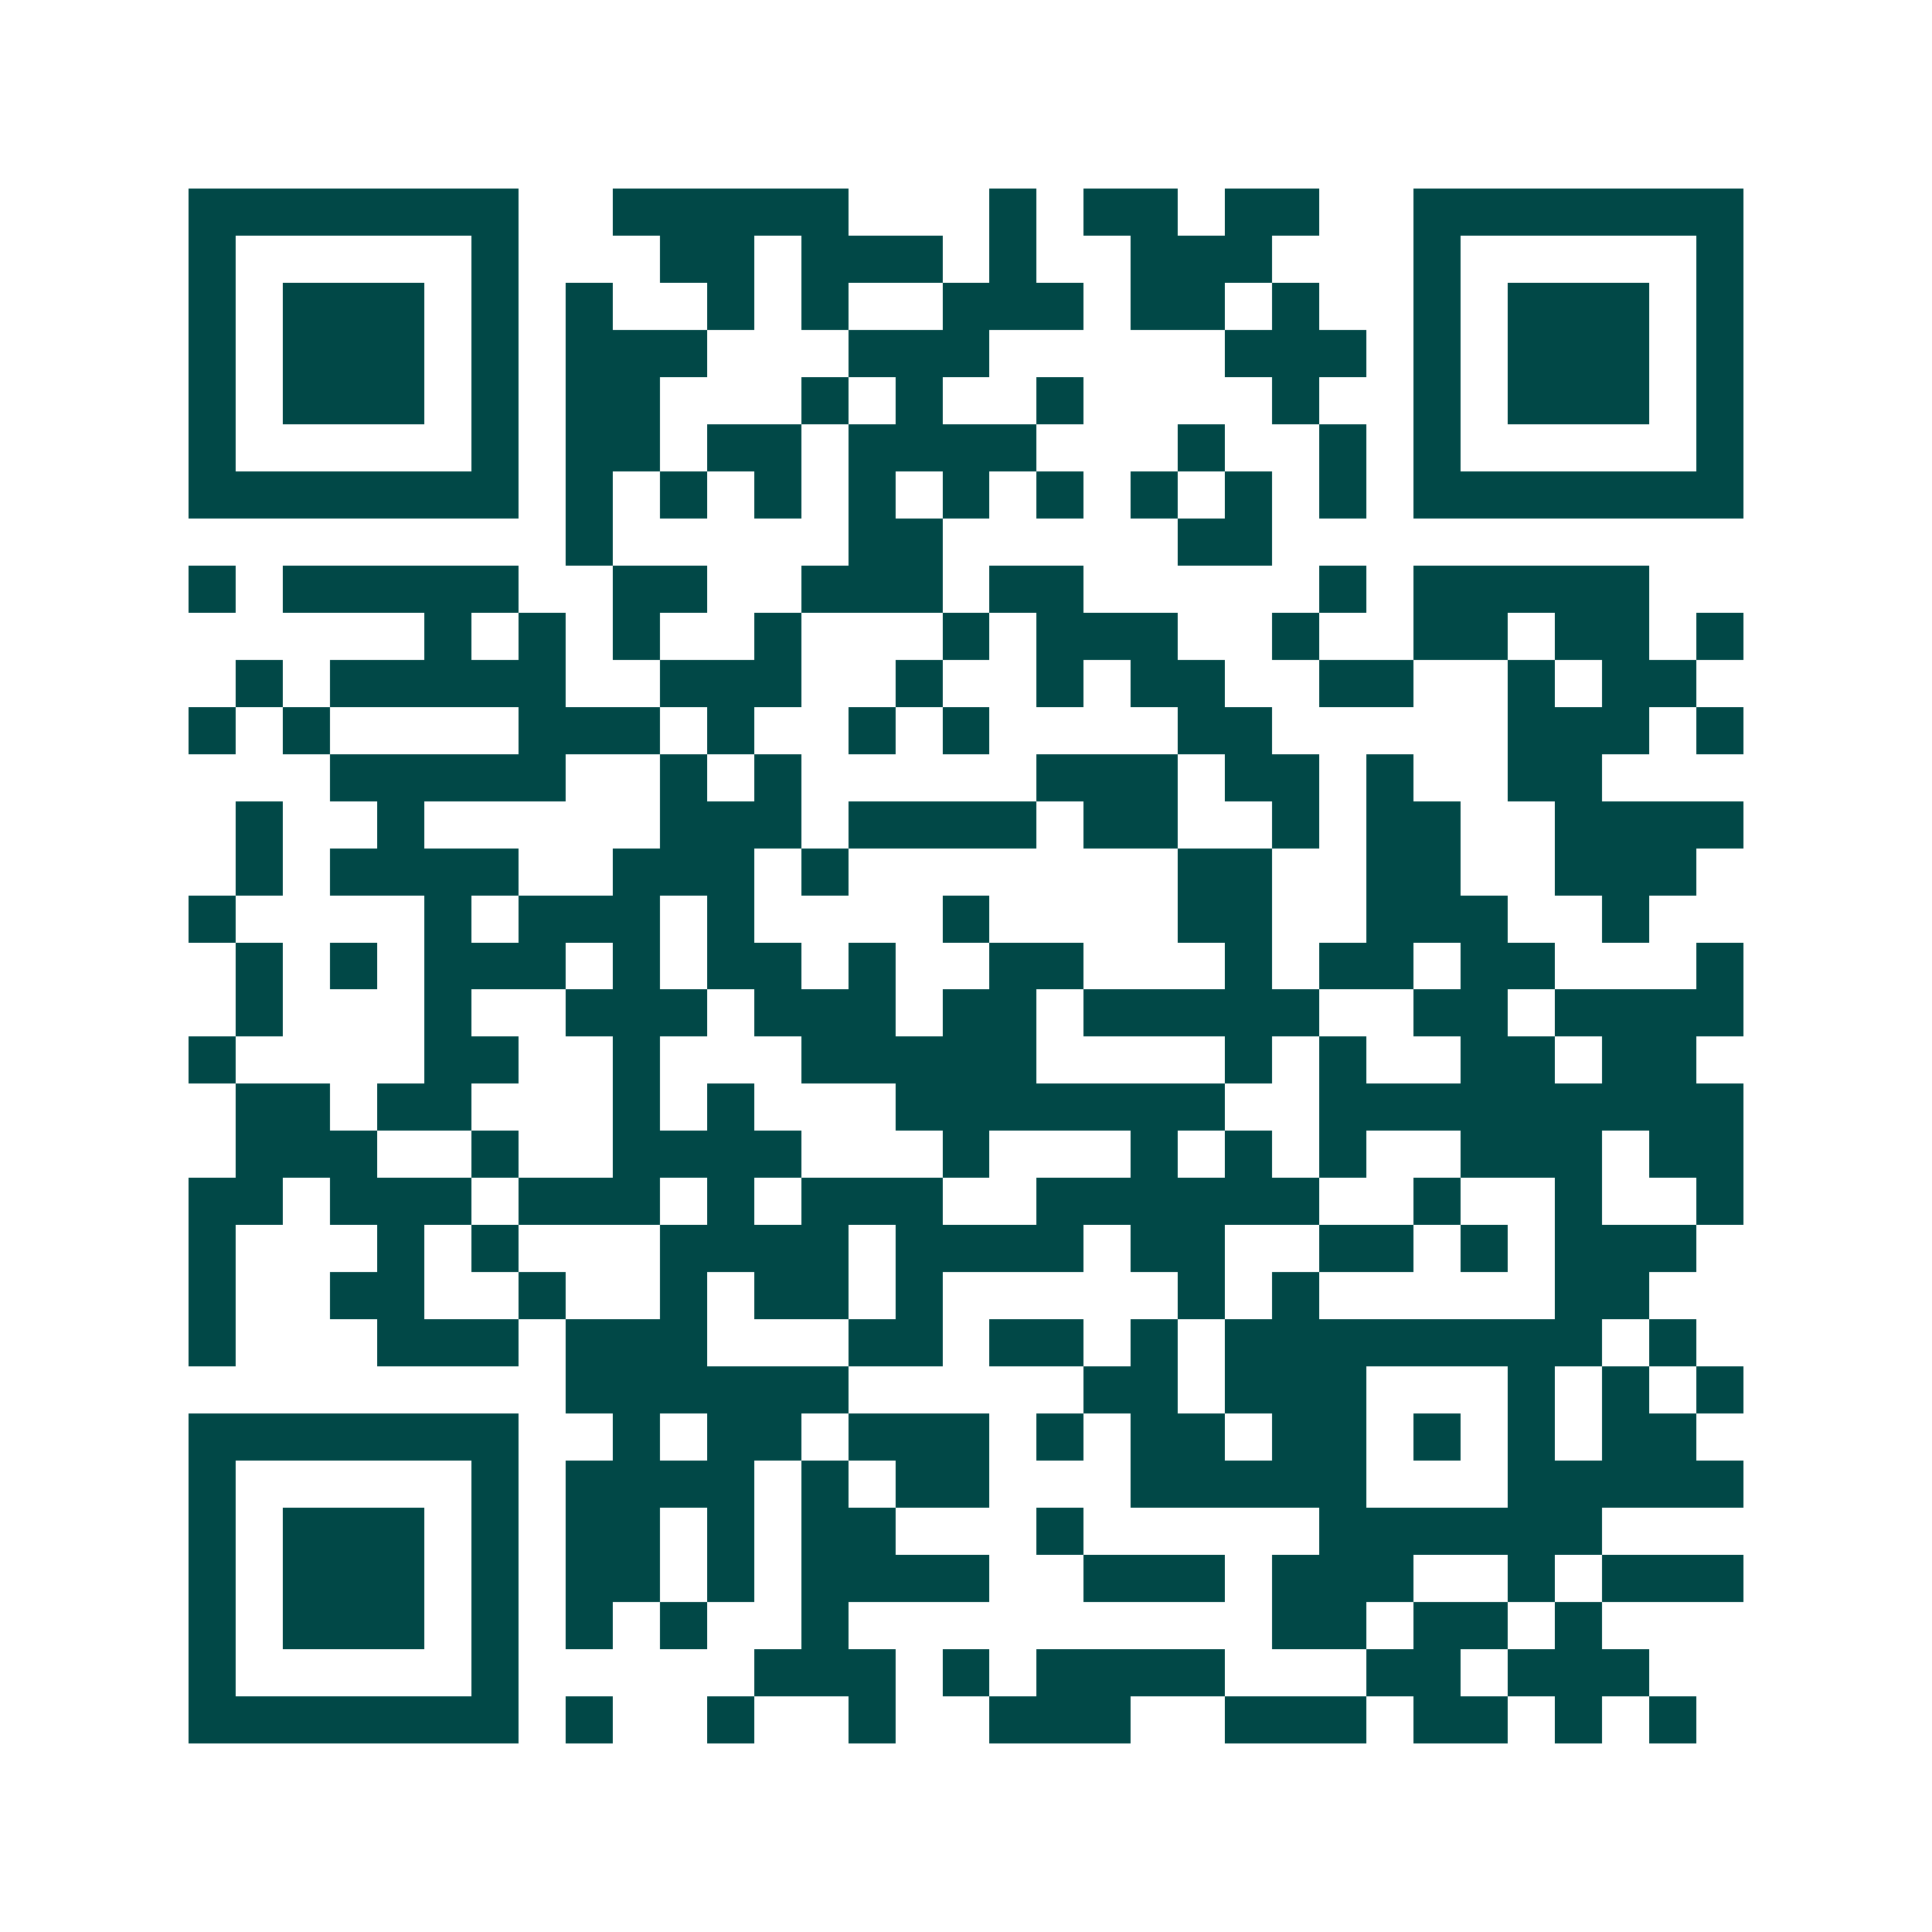 <svg xmlns="http://www.w3.org/2000/svg" width="200" height="200" viewBox="0 0 41 41" shape-rendering="crispEdges"><path fill="#ffffff" d="M0 0h41v41H0z"/><path stroke="#014847" d="M4 4.5h7m2 0h5m3 0h1m1 0h2m1 0h2m2 0h7M4 5.5h1m5 0h1m3 0h2m1 0h3m1 0h1m2 0h3m3 0h1m5 0h1M4 6.5h1m1 0h3m1 0h1m1 0h1m2 0h1m1 0h1m2 0h3m1 0h2m1 0h1m2 0h1m1 0h3m1 0h1M4 7.5h1m1 0h3m1 0h1m1 0h3m3 0h3m5 0h3m1 0h1m1 0h3m1 0h1M4 8.5h1m1 0h3m1 0h1m1 0h2m3 0h1m1 0h1m2 0h1m4 0h1m2 0h1m1 0h3m1 0h1M4 9.5h1m5 0h1m1 0h2m1 0h2m1 0h4m3 0h1m2 0h1m1 0h1m5 0h1M4 10.5h7m1 0h1m1 0h1m1 0h1m1 0h1m1 0h1m1 0h1m1 0h1m1 0h1m1 0h1m1 0h7M12 11.5h1m5 0h2m5 0h2M4 12.5h1m1 0h5m2 0h2m2 0h3m1 0h2m5 0h1m1 0h5M9 13.5h1m1 0h1m1 0h1m2 0h1m3 0h1m1 0h3m2 0h1m2 0h2m1 0h2m1 0h1M5 14.5h1m1 0h5m2 0h3m2 0h1m2 0h1m1 0h2m2 0h2m2 0h1m1 0h2M4 15.5h1m1 0h1m4 0h3m1 0h1m2 0h1m1 0h1m4 0h2m5 0h3m1 0h1M7 16.5h5m2 0h1m1 0h1m5 0h3m1 0h2m1 0h1m2 0h2M5 17.5h1m2 0h1m5 0h3m1 0h4m1 0h2m2 0h1m1 0h2m2 0h4M5 18.5h1m1 0h4m2 0h3m1 0h1m7 0h2m2 0h2m2 0h3M4 19.5h1m4 0h1m1 0h3m1 0h1m4 0h1m4 0h2m2 0h3m2 0h1M5 20.5h1m1 0h1m1 0h3m1 0h1m1 0h2m1 0h1m2 0h2m3 0h1m1 0h2m1 0h2m3 0h1M5 21.5h1m3 0h1m2 0h3m1 0h3m1 0h2m1 0h5m2 0h2m1 0h4M4 22.5h1m4 0h2m2 0h1m3 0h5m4 0h1m1 0h1m2 0h2m1 0h2M5 23.5h2m1 0h2m3 0h1m1 0h1m3 0h7m2 0h9M5 24.5h3m2 0h1m2 0h4m3 0h1m3 0h1m1 0h1m1 0h1m2 0h3m1 0h2M4 25.5h2m1 0h3m1 0h3m1 0h1m1 0h3m2 0h6m2 0h1m2 0h1m2 0h1M4 26.5h1m3 0h1m1 0h1m3 0h4m1 0h4m1 0h2m2 0h2m1 0h1m1 0h3M4 27.5h1m2 0h2m2 0h1m2 0h1m1 0h2m1 0h1m5 0h1m1 0h1m5 0h2M4 28.5h1m3 0h3m1 0h3m3 0h2m1 0h2m1 0h1m1 0h8m1 0h1M12 29.5h6m5 0h2m1 0h3m3 0h1m1 0h1m1 0h1M4 30.5h7m2 0h1m1 0h2m1 0h3m1 0h1m1 0h2m1 0h2m1 0h1m1 0h1m1 0h2M4 31.5h1m5 0h1m1 0h4m1 0h1m1 0h2m3 0h5m3 0h5M4 32.5h1m1 0h3m1 0h1m1 0h2m1 0h1m1 0h2m3 0h1m5 0h6M4 33.5h1m1 0h3m1 0h1m1 0h2m1 0h1m1 0h4m2 0h3m1 0h3m2 0h1m1 0h3M4 34.5h1m1 0h3m1 0h1m1 0h1m1 0h1m2 0h1m9 0h2m1 0h2m1 0h1M4 35.5h1m5 0h1m5 0h3m1 0h1m1 0h4m3 0h2m1 0h3M4 36.5h7m1 0h1m2 0h1m2 0h1m2 0h3m2 0h3m1 0h2m1 0h1m1 0h1"/></svg>
